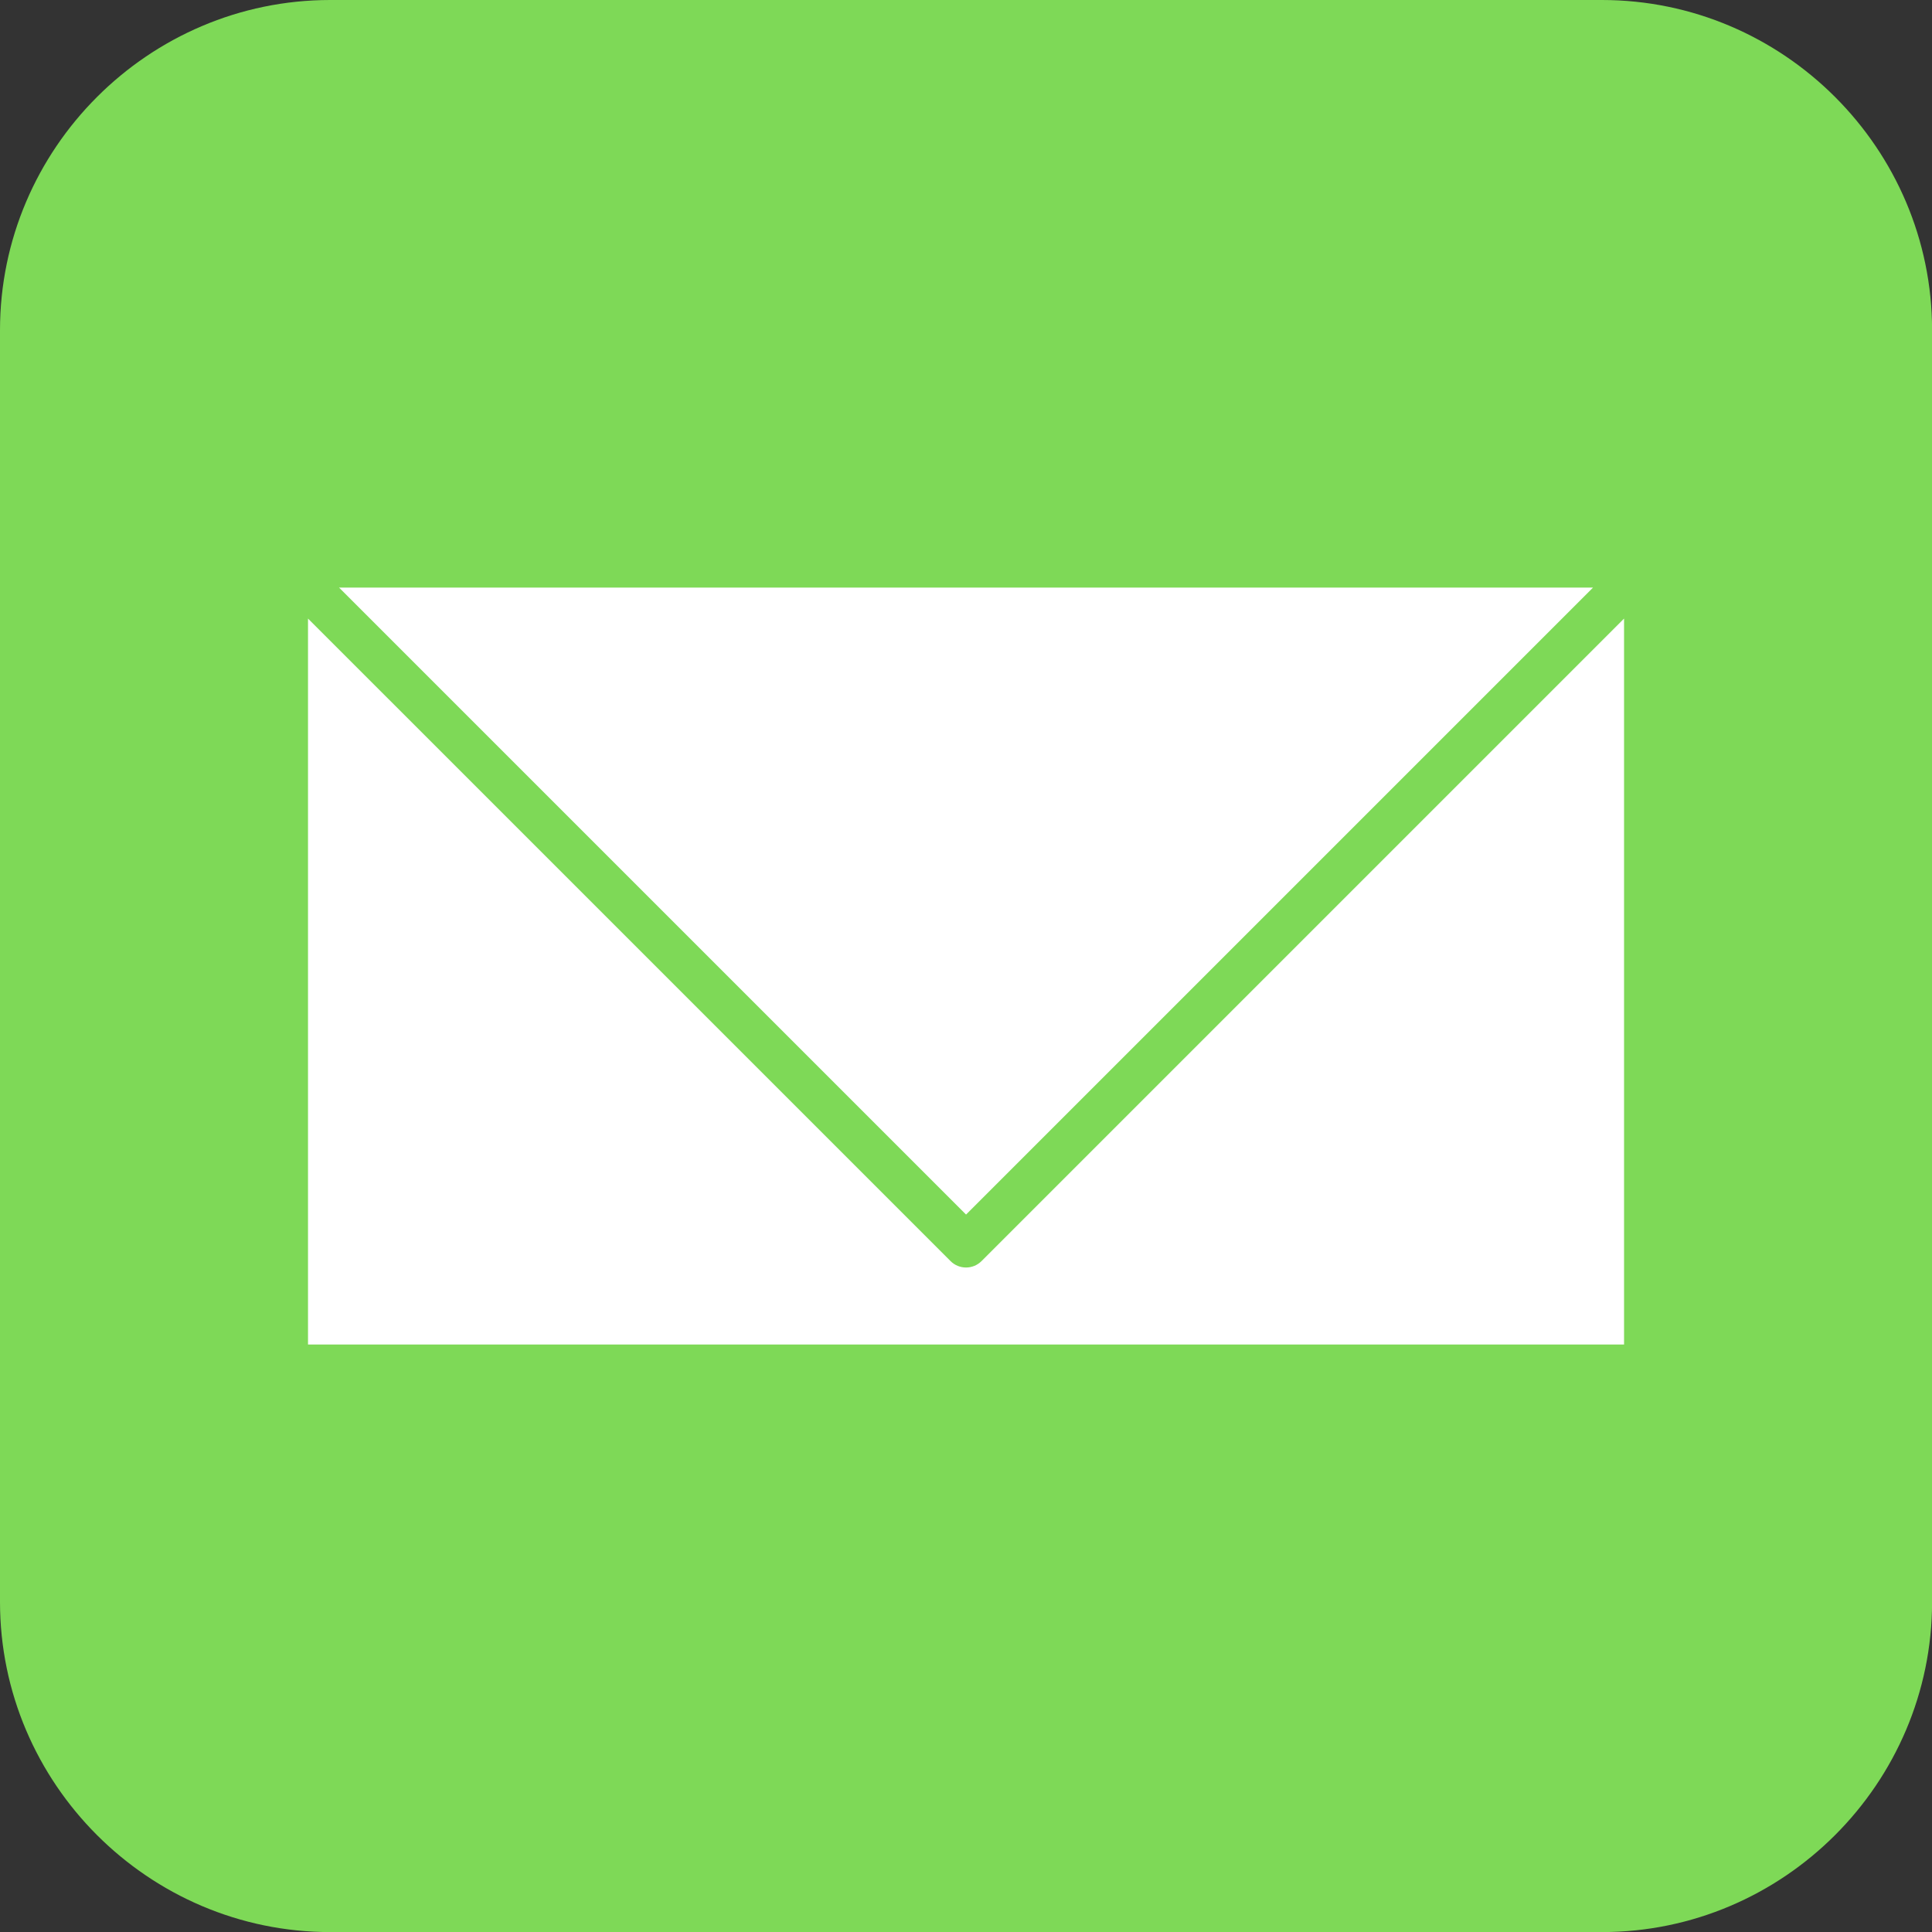 <?xml version="1.0" encoding="UTF-8" standalone="no"?><svg xmlns="http://www.w3.org/2000/svg" xmlns:xlink="http://www.w3.org/1999/xlink" fill="#000000" height="491.5" preserveAspectRatio="xMidYMid meet" version="1" viewBox="0.0 0.0 491.5 491.5" width="491.5" zoomAndPan="magnify"><rect x="0.0" y="0.0" width="491.5" height="491.5" fill="#333333" stroke="none"/><defs><clipPath id="a"><path d="M 0 0 L 491.52 0 L 491.52 491.52 L 0 491.52 Z M 0 0"/></clipPath></defs><g><g clip-path="url(#a)" id="change1_1"><path d="M 84 0 L 407.52 0 C 453.719 0 491.52 37.801 491.52 84 L 491.52 407.52 C 491.52 453.719 453.719 491.52 407.52 491.52 L 84 491.52 C 37.801 491.52 0 453.719 0 407.52 L 0 84 C 0 37.801 37.801 0 84 0" fill="#7ed957" fill-rule="evenodd"/></g><g id="change2_1"><path d="M 245.762 308.984 L 405.27 149.477 L 86.25 149.477 Z M 245.762 308.984" fill="#ffffff" fill-rule="evenodd"/></g><g id="change2_2"><path d="M 241.797 320.801 L 78.359 157.367 L 78.359 342.047 L 413.16 342.047 L 413.16 157.363 L 249.703 320.82 C 247.527 323 243.992 323 241.812 320.82 L 241.797 320.801" fill="#ffffff" fill-rule="evenodd"/></g></g></svg>